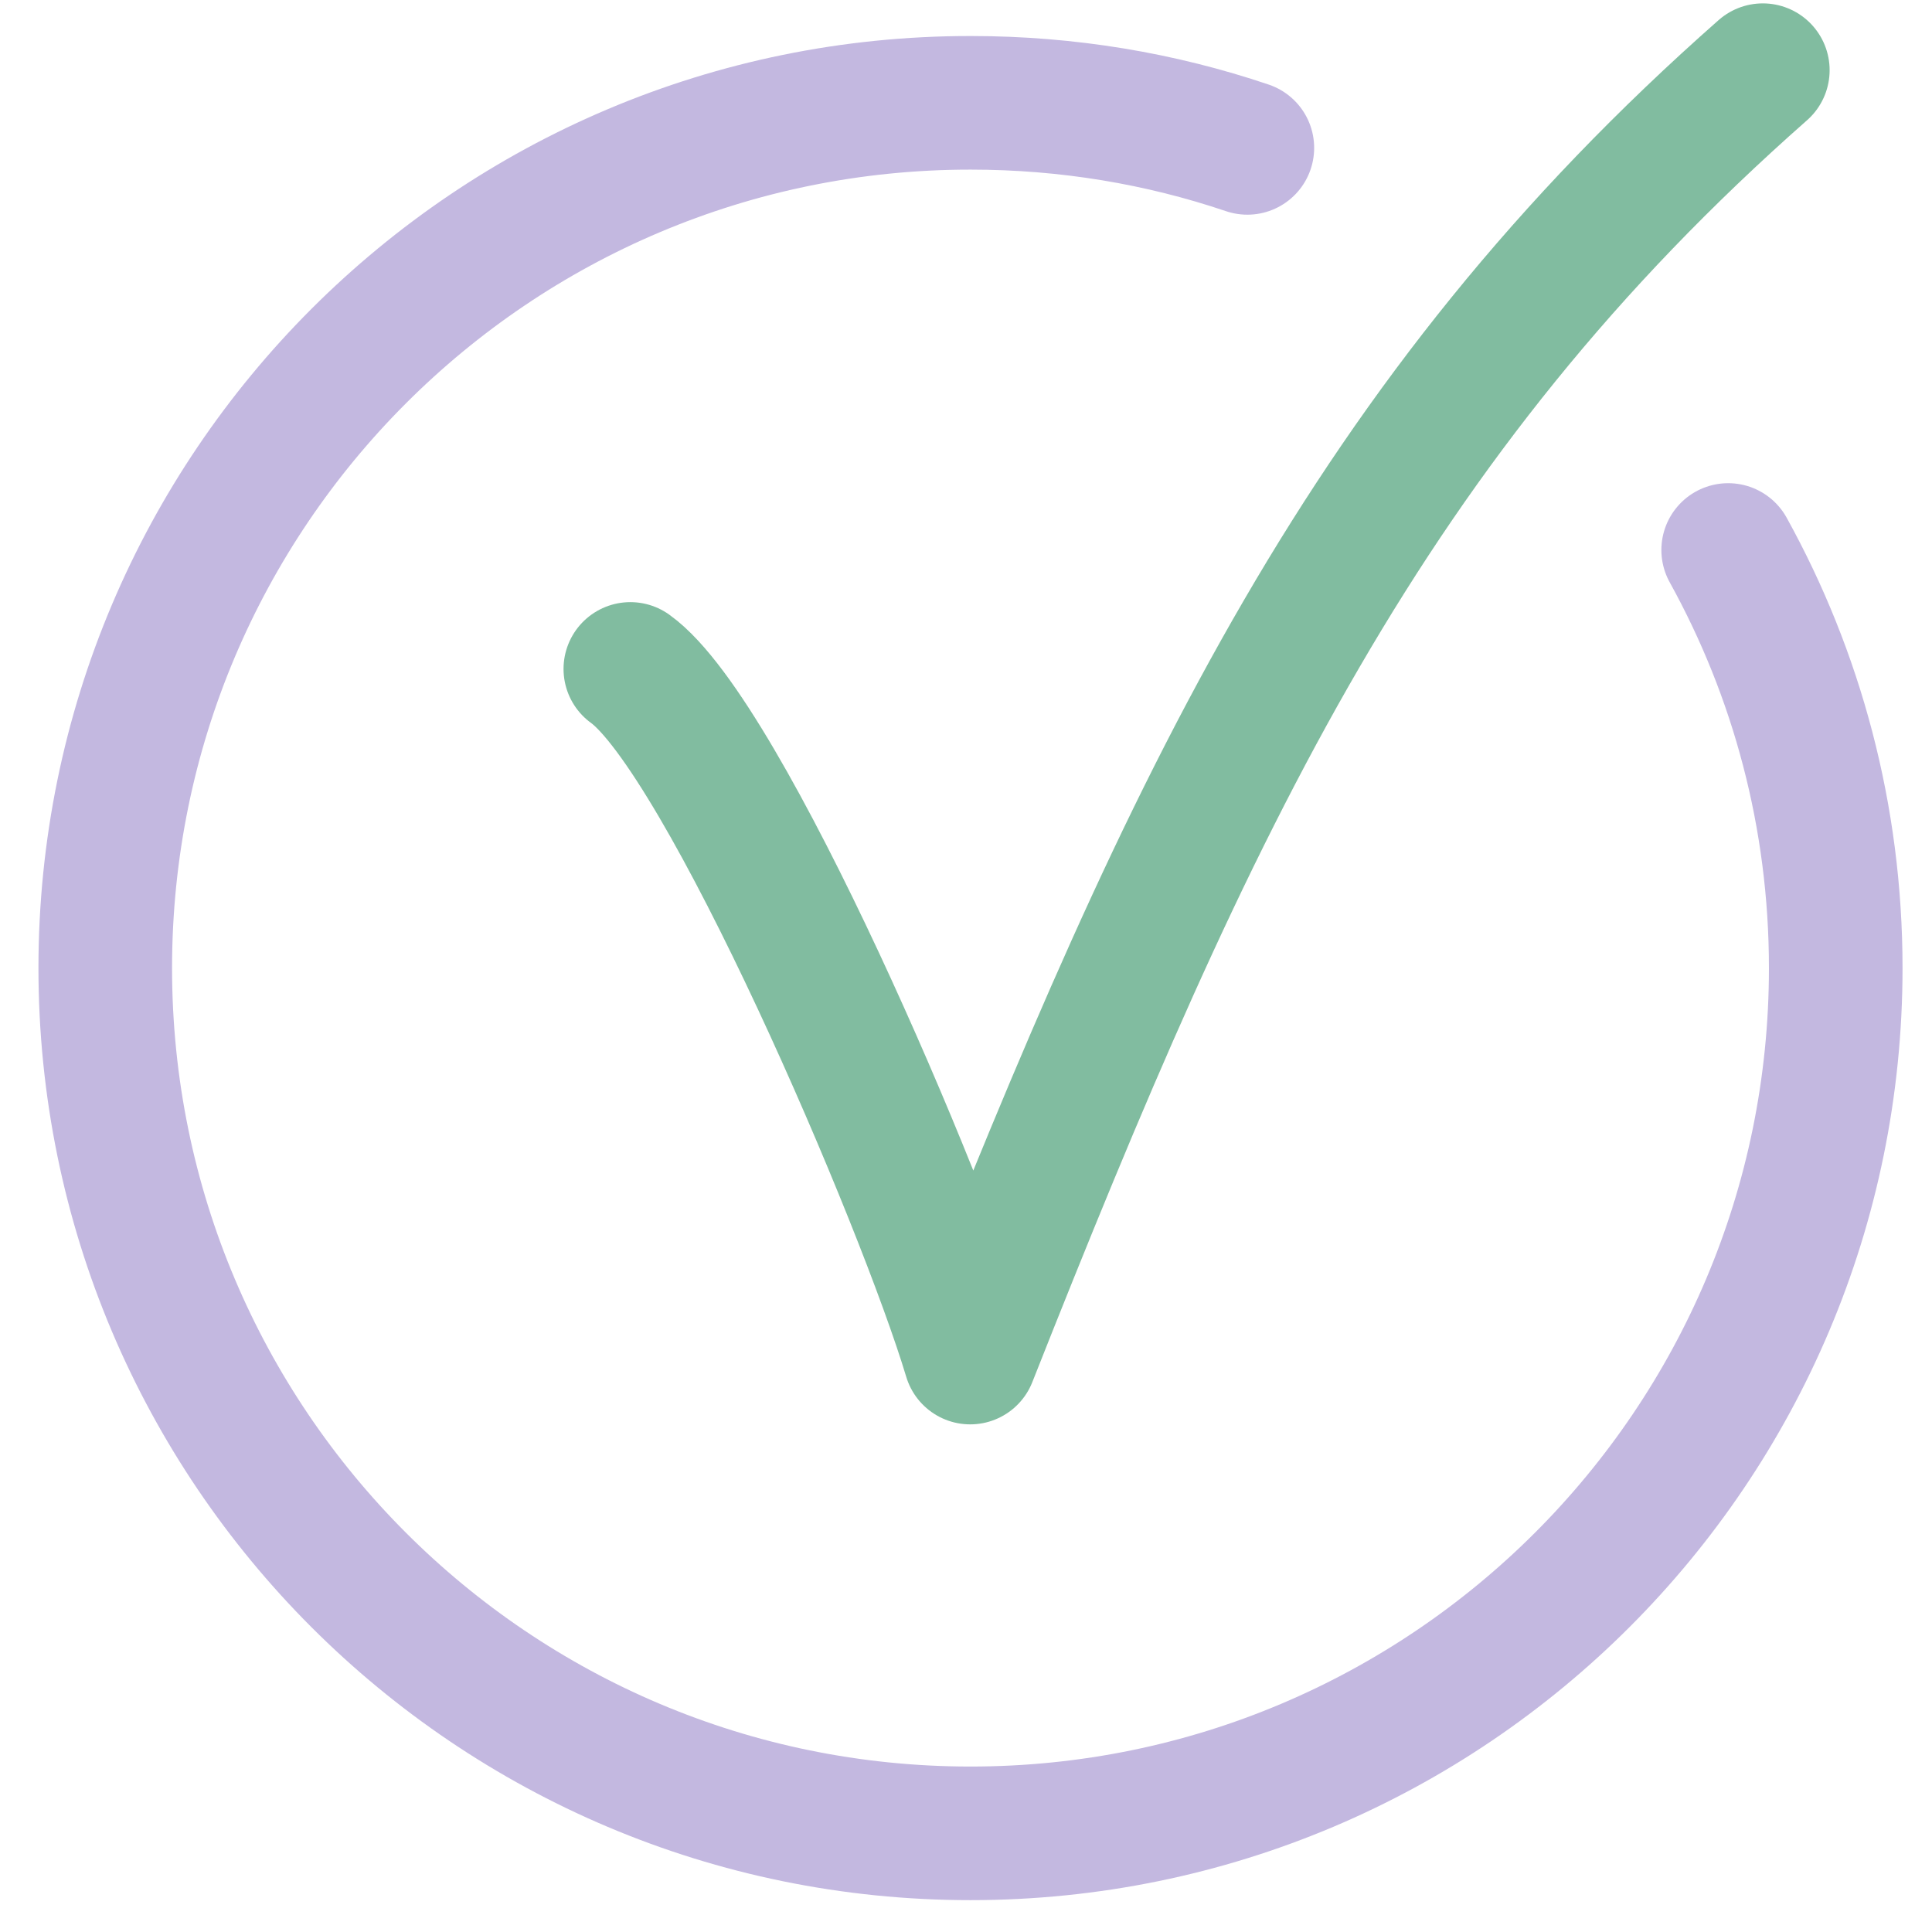 <svg width="46" height="46" viewBox="0 0 46 46" fill="none" xmlns="http://www.w3.org/2000/svg">
<path d="M29.699 3.521C27.632 2.822 25.415 2.448 23.113 2.448C11.731 2.442 2.506 11.667 2.506 23.049C2.506 34.431 11.731 43.651 23.107 43.651C34.483 43.651 43.708 34.425 43.708 23.049C43.708 19.44 42.78 16.048 41.147 13.095" stroke="#C3B8E0" stroke-width="3.181" stroke-linecap="round" stroke-linejoin="round"/>
<path d="M15.008 15.927C17.249 17.536 21.985 28.605 23.1 32.323C28.39 18.94 32.572 9.956 41.972 1.671" stroke="#81BCA0" stroke-width="3.181" stroke-linecap="round" stroke-linejoin="round"/>
</svg>

